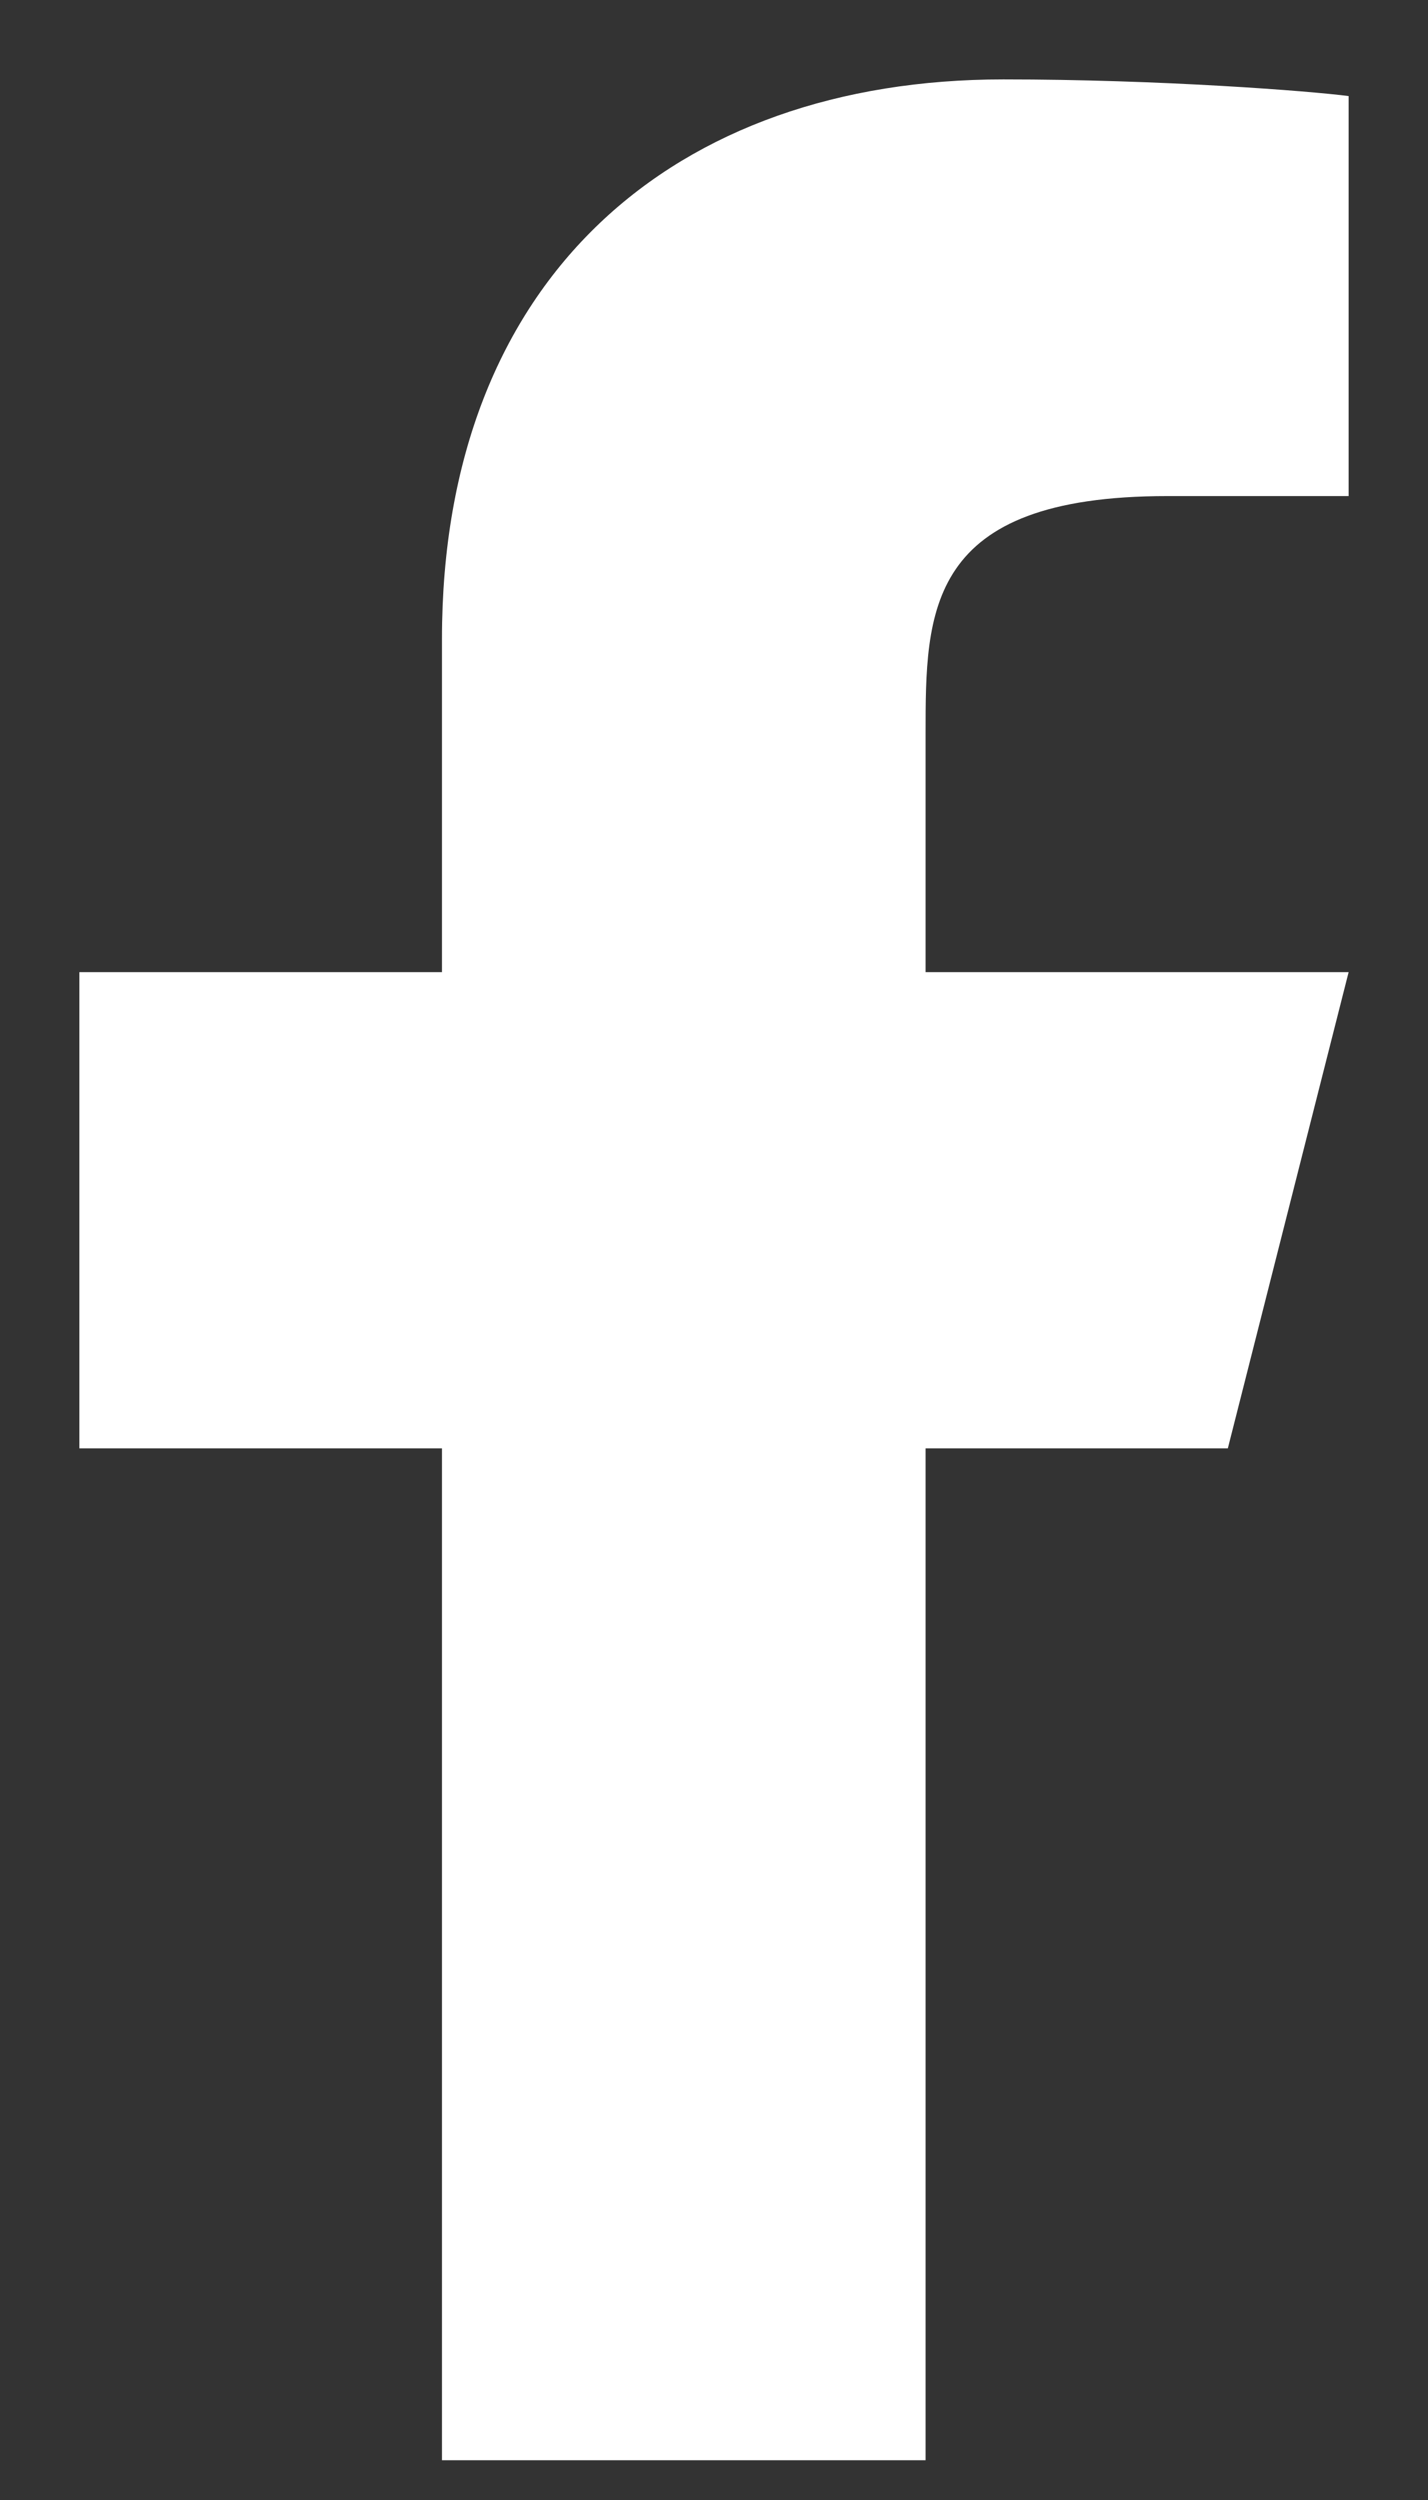 <svg width="12" height="21" viewBox="0 0 12 21" fill="none" xmlns="http://www.w3.org/2000/svg">
<rect x="0" y="0" width="12" height="21" fill="#333333" stroke="none"/>
<path d="M7.778 12.166H10.318L11.333 8.166H7.778V6.167C7.778 5.136 7.778 4.167 9.81 4.167H11.333V0.807C11.002 0.764 9.752 0.667 8.431 0.667C5.673 0.667 3.714 2.324 3.714 5.367V8.166H0.667V12.166H3.714V20.666H7.778V12.166Z" fill="white"/>
</svg>

